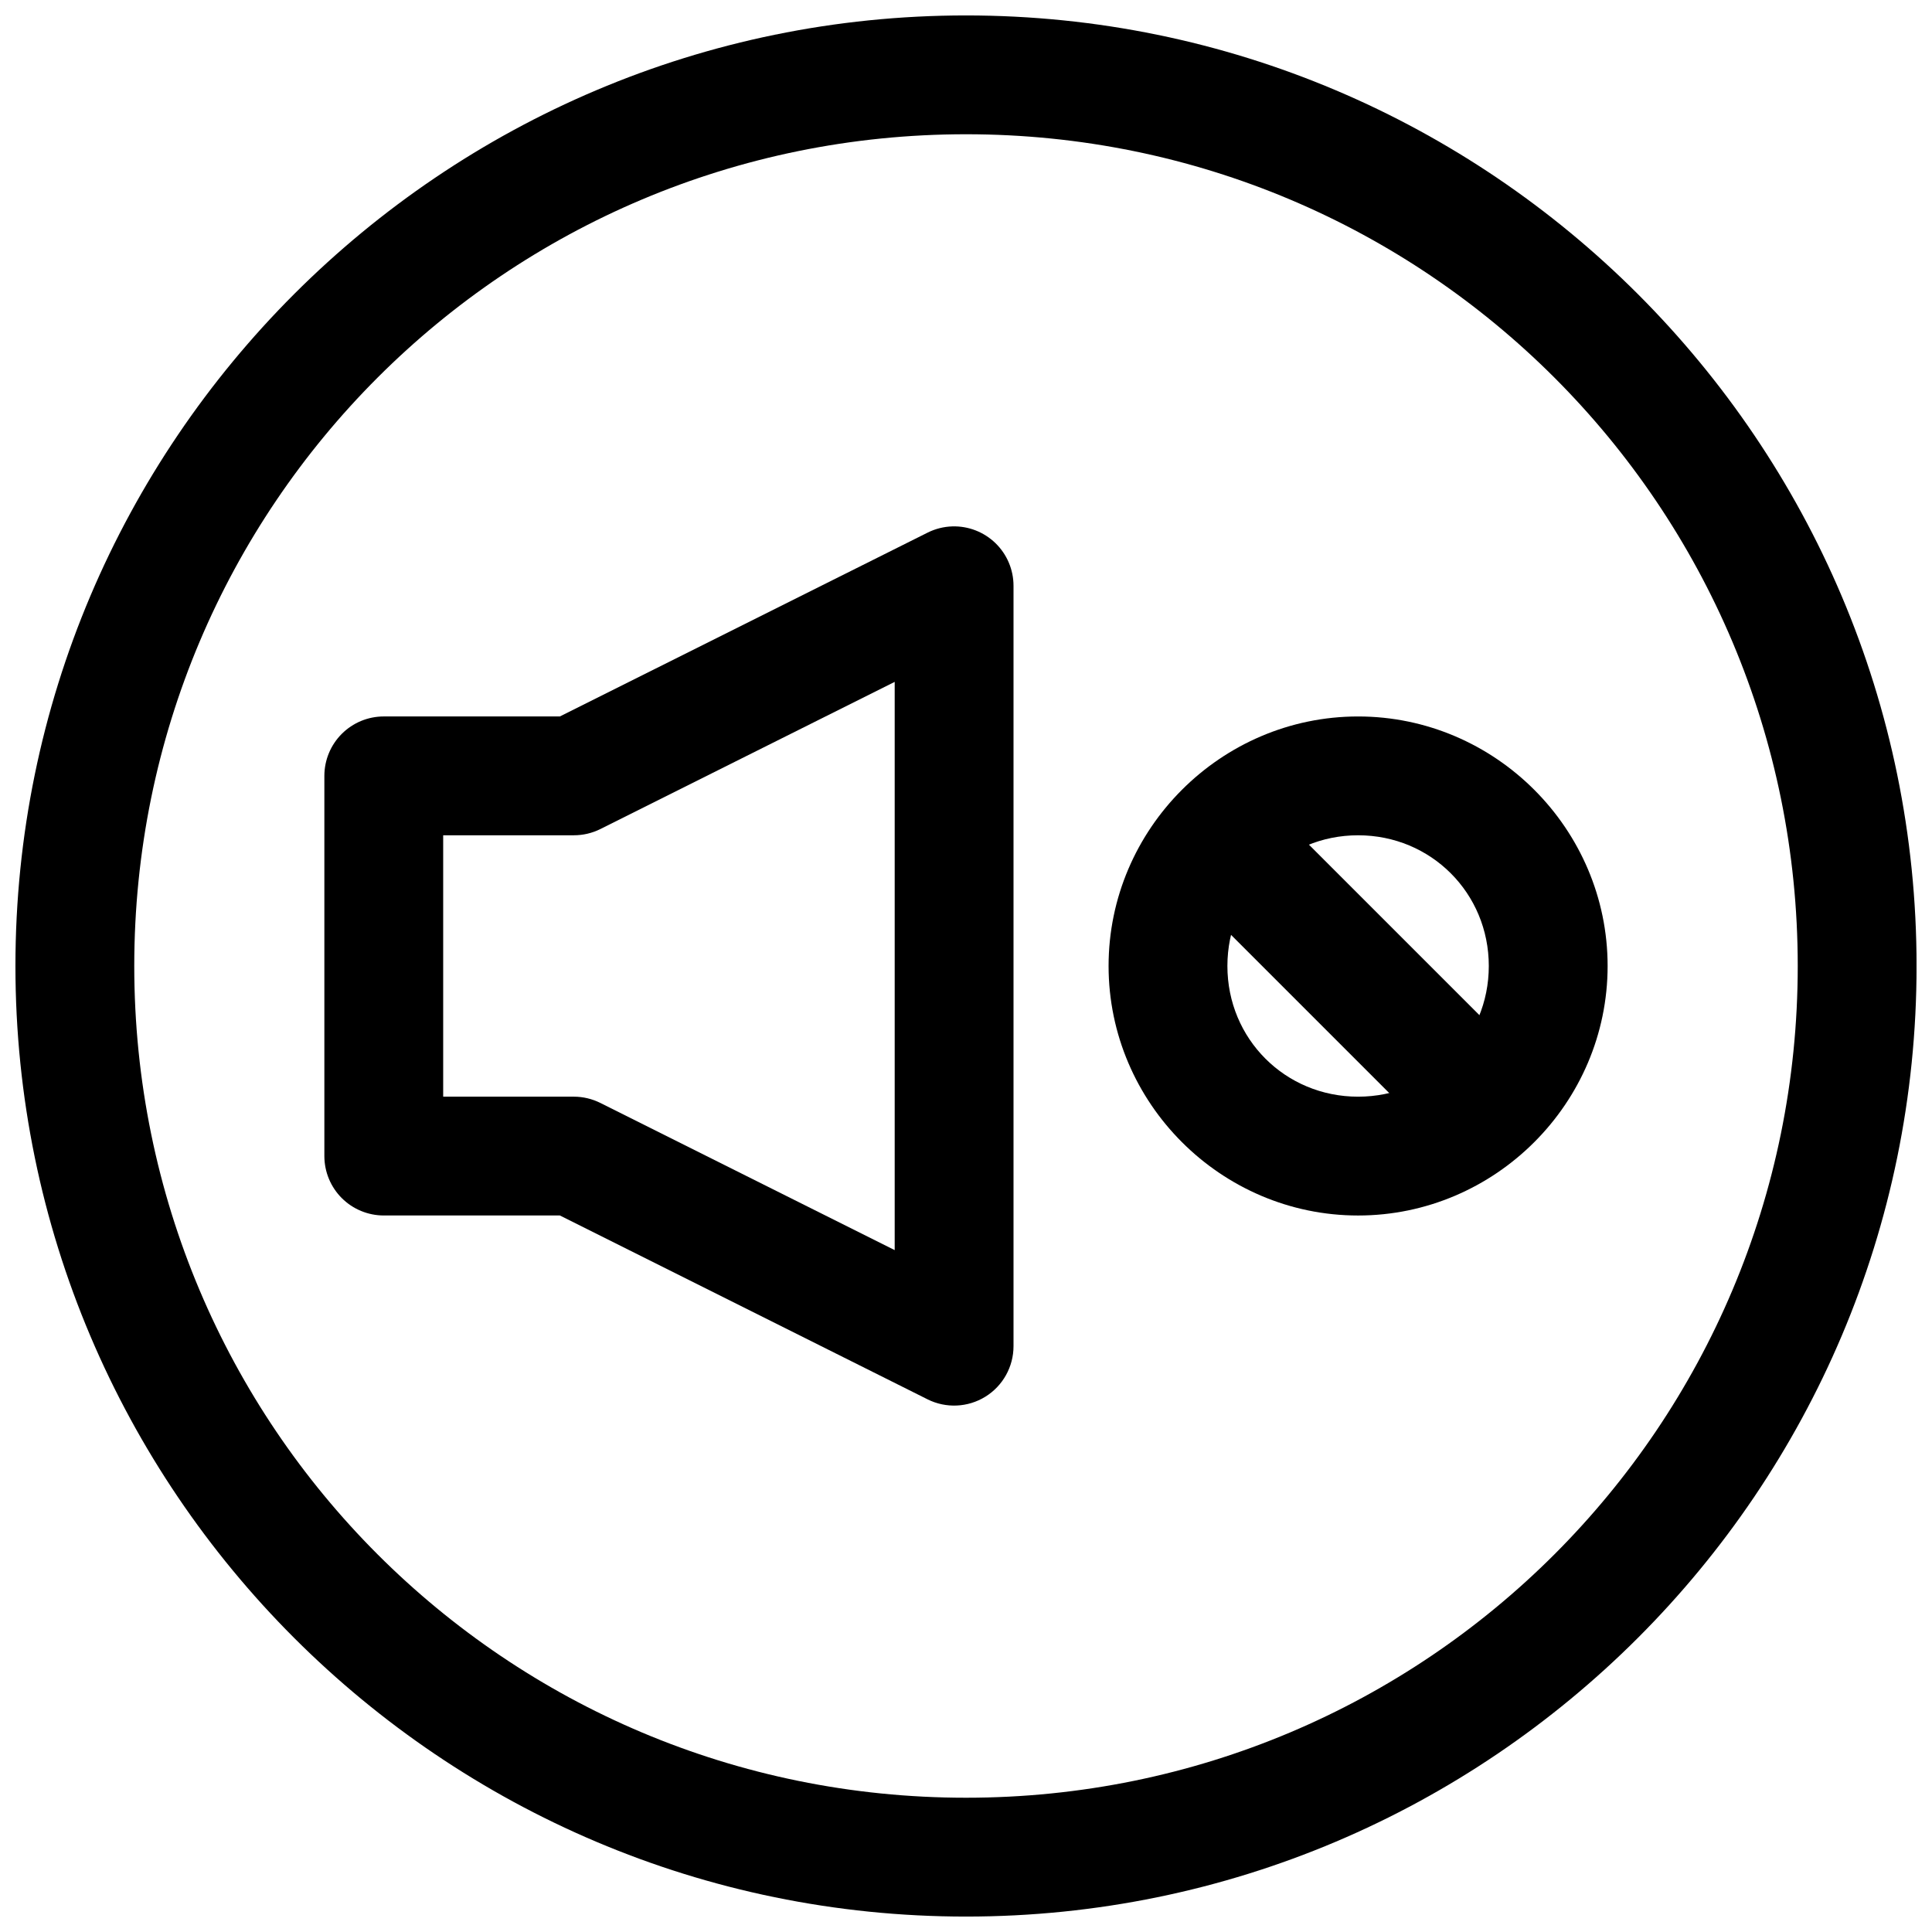 <?xml version="1.0" encoding="UTF-8"?>
<!-- Uploaded to: ICON Repo, www.iconrepo.com, Generator: ICON Repo Mixer Tools -->
<svg width="800px" height="800px" version="1.1" viewBox="144 144 512 512" xmlns="http://www.w3.org/2000/svg">
 <defs>
  <clipPath id="c">
   <path d="m453 349h102v102h-102z"/>
  </clipPath>
  <clipPath id="b">
   <path d="m554.29 400c0 27.824-22.555 50.379-50.379 50.379-27.824 0-50.383-22.555-50.383-50.379s22.559-50.383 50.383-50.383c27.824 0 50.379 22.559 50.379 50.383"/>
  </clipPath>
  <clipPath id="a">
   <path d="m148.09 148.09h503.81v503.81h-503.81z"/>
  </clipPath>
 </defs>
 <path d="m396.38 283.5c-2.285 0.07-4.527 0.637-6.57 1.66l-97.441 48.707h-46.668 0.004c-4.176 0-8.18 1.66-11.133 4.613s-4.609 6.957-4.613 11.133v100.76c0.004 4.176 1.66 8.18 4.613 11.133 2.953 2.949 6.957 4.609 11.133 4.609h46.668l97.441 48.723h-0.004c4.883 2.438 10.676 2.172 15.316-0.695 4.641-2.867 7.465-7.934 7.465-13.391v-201.52c0-4.254-1.727-8.328-4.781-11.293-3.055-2.961-7.176-4.562-11.43-4.438zm-15.277 41.203v150.59l-77.98-38.992v0.004c-2.184-1.098-4.594-1.672-7.039-1.676h-34.637v-69.273h34.637c2.445 0 4.852-0.566 7.039-1.66z" fill-rule="evenodd"/>
 <path d="m503.91 333.87c-36.332 0-66.125 29.793-66.125 66.125 0 36.332 29.793 66.125 66.125 66.125 36.332 0 66.125-29.793 66.125-66.125 0-36.332-29.793-66.125-66.125-66.125zm0 31.488c19.316 0 34.637 15.32 34.637 34.637 0 19.316-15.32 34.637-34.637 34.637s-34.637-15.32-34.637-34.637c0-19.316 15.32-34.637 34.637-34.637z"/>
 <g clip-path="url(#c)">
  <g clip-path="url(#b)">
   <path d="m450.22 333.72v-0.004c-4.199 0.004-8.227 1.684-11.184 4.668-2.957 2.984-4.598 7.027-4.559 11.23 0.043 4.199 1.758 8.211 4.769 11.141l100.76 100.76h0.004c2.953 2.953 6.957 4.609 11.133 4.609 4.18 0 8.184-1.66 11.137-4.617 2.953-2.953 4.609-6.957 4.609-11.137-0.004-4.176-1.664-8.18-4.617-11.133l-100.76-100.76c-2.969-3.047-7.039-4.762-11.293-4.762z" fill-rule="evenodd"/>
  </g>
 </g>
 <g clip-path="url(#a)">
  <path d="m400 148.09c-138.94 0-251.91 112.97-251.91 251.91s112.97 251.91 251.91 251.91 251.91-112.97 251.91-251.91-112.97-251.91-251.91-251.91zm0 31.488c121.92 0 220.42 98.496 220.42 220.42 0 121.92-98.496 220.42-220.42 220.42-121.92 0-220.42-98.496-220.42-220.42 0-121.92 98.496-220.42 220.42-220.42z"/>
 </g>
</svg>